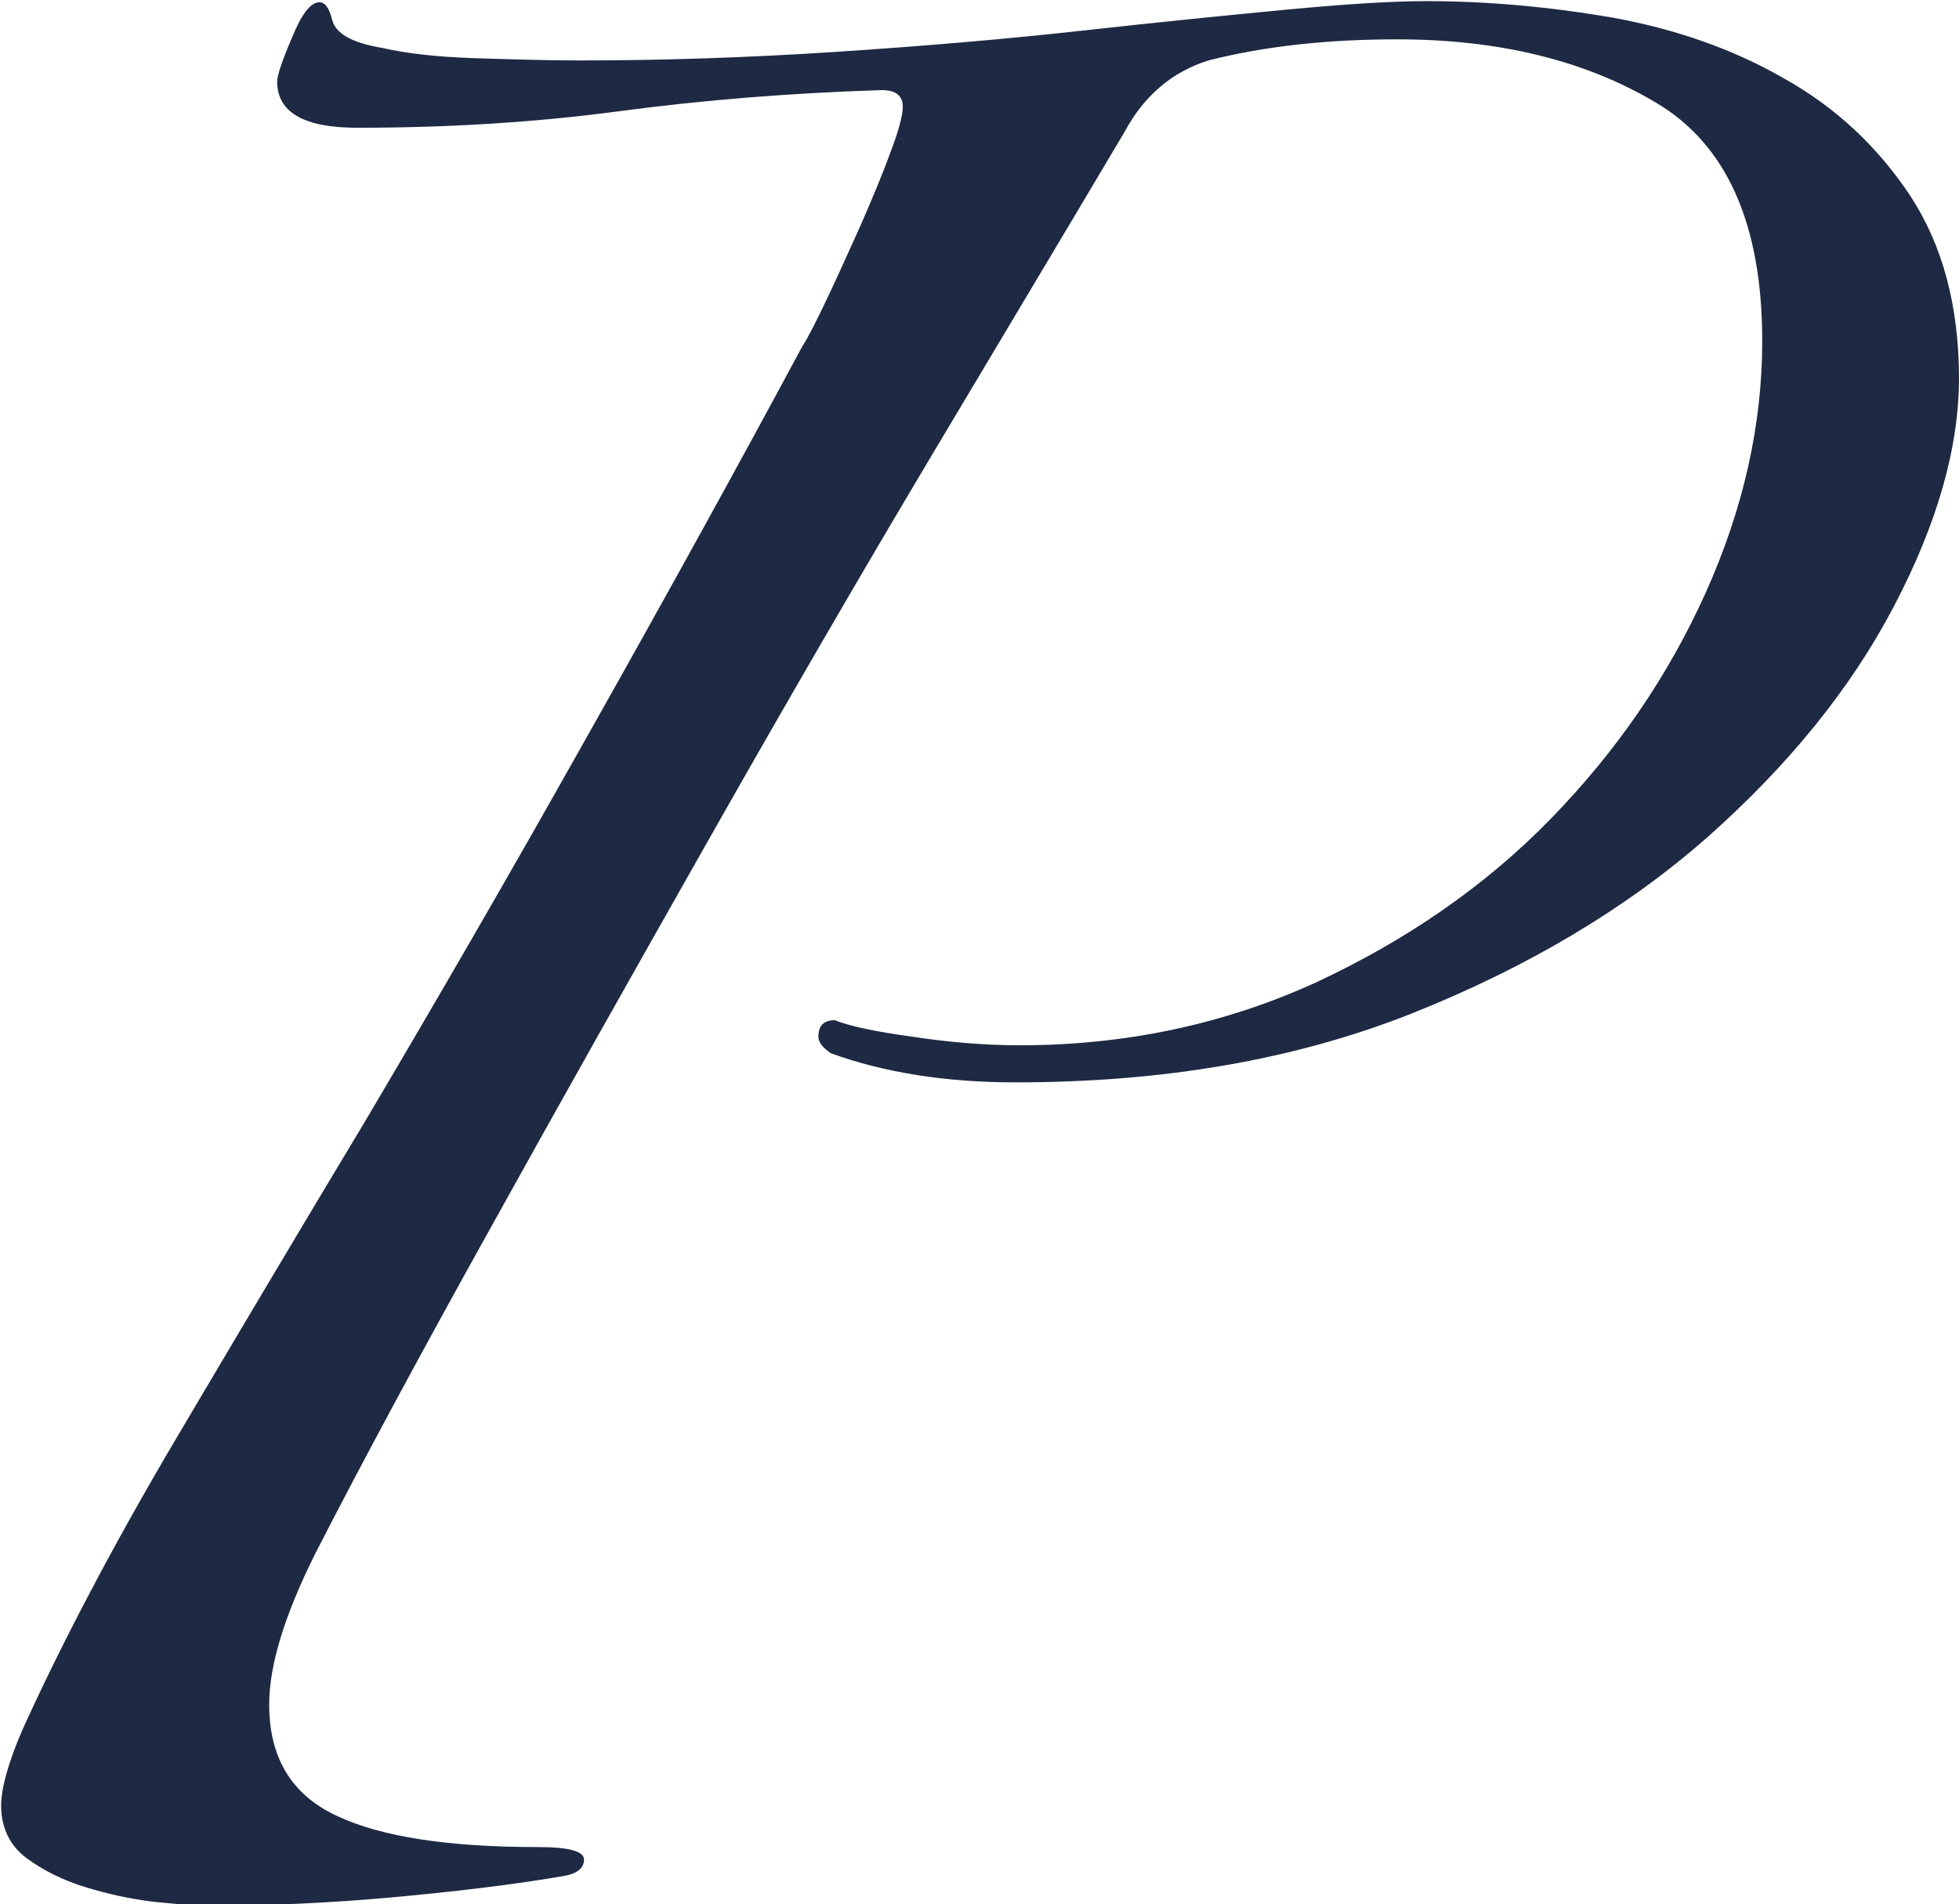 <?xml version="1.0" encoding="UTF-8"?>
<svg xmlns="http://www.w3.org/2000/svg" id="Livello_1" data-name="Livello 1" viewBox="0 0 34.35 33.39">
  <defs>
    <style>
      .cls-1 {
        fill: #1e2943;
        stroke-width: 0px;
      }
    </style>
  </defs>
  <path class="cls-1" d="m34.35,6.62c0,1.23-.38,2.56-1.14,4.01-.76,1.45-1.85,2.79-3.27,4.05-1.42,1.25-3.15,2.28-5.18,3.09-2.04.81-4.35,1.21-6.95,1.21-1.23,0-2.3-.17-3.24-.51-.15-.1-.22-.2-.22-.29,0-.2.1-.29.29-.29.24.1.7.2,1.36.29.66.1,1.29.15,1.88.15,1.86,0,3.59-.37,5.19-1.1,1.59-.74,2.97-1.69,4.12-2.87,1.15-1.18,2.06-2.5,2.72-3.97.66-1.47.99-2.94.99-4.41,0-2.06-.63-3.46-1.88-4.19-1.25-.74-2.76-1.1-4.52-1.1-1.23,0-2.33.12-3.31.37-.64.2-1.13.62-1.47,1.25-.93,1.57-2.05,3.44-3.35,5.62-1.3,2.18-2.61,4.44-3.93,6.77-1.32,2.33-2.6,4.6-3.82,6.8-1.23,2.21-2.26,4.12-3.09,5.74-.54,1.08-.81,1.96-.81,2.65,0,.93.39,1.58,1.18,1.95.78.37,1.96.55,3.53.55.54,0,.81.07.81.22s-.12.25-.37.29c-.88.15-1.88.27-2.98.37-1.1.1-2.19.15-3.27.15-.2,0-.5-.03-.92-.07-.42-.05-.82-.14-1.21-.26-.39-.12-.73-.29-1.03-.51-.29-.22-.44-.53-.44-.92,0-.29.12-.74.37-1.32.69-1.52,1.59-3.24,2.72-5.15,1.13-1.91,2.21-3.73,3.24-5.44,1.22-2.06,2.55-4.35,3.97-6.88,1.42-2.52,2.67-4.79,3.75-6.8.1-.15.24-.43.44-.85.2-.42.39-.85.59-1.29.19-.44.37-.86.51-1.25.15-.39.22-.66.22-.81,0-.19-.12-.29-.37-.29-1.57.05-3.1.17-4.6.37-1.5.2-3.03.29-4.6.29-.93,0-1.4-.27-1.4-.81,0-.1.08-.35.26-.77.17-.42.33-.62.48-.62.1,0,.17.1.22.29.05.25.34.42.88.51.44.1.98.16,1.62.18.64.02,1.25.04,1.84.04,1.47,0,2.97-.05,4.49-.15,1.52-.1,2.95-.22,4.3-.37,1.35-.15,2.55-.27,3.6-.37,1.05-.1,1.87-.15,2.46-.15,1.08,0,2.17.1,3.27.29,1.1.2,2.11.55,3.01,1.07.91.51,1.64,1.2,2.21,2.06.56.86.85,1.92.85,3.2"></path>
</svg>
